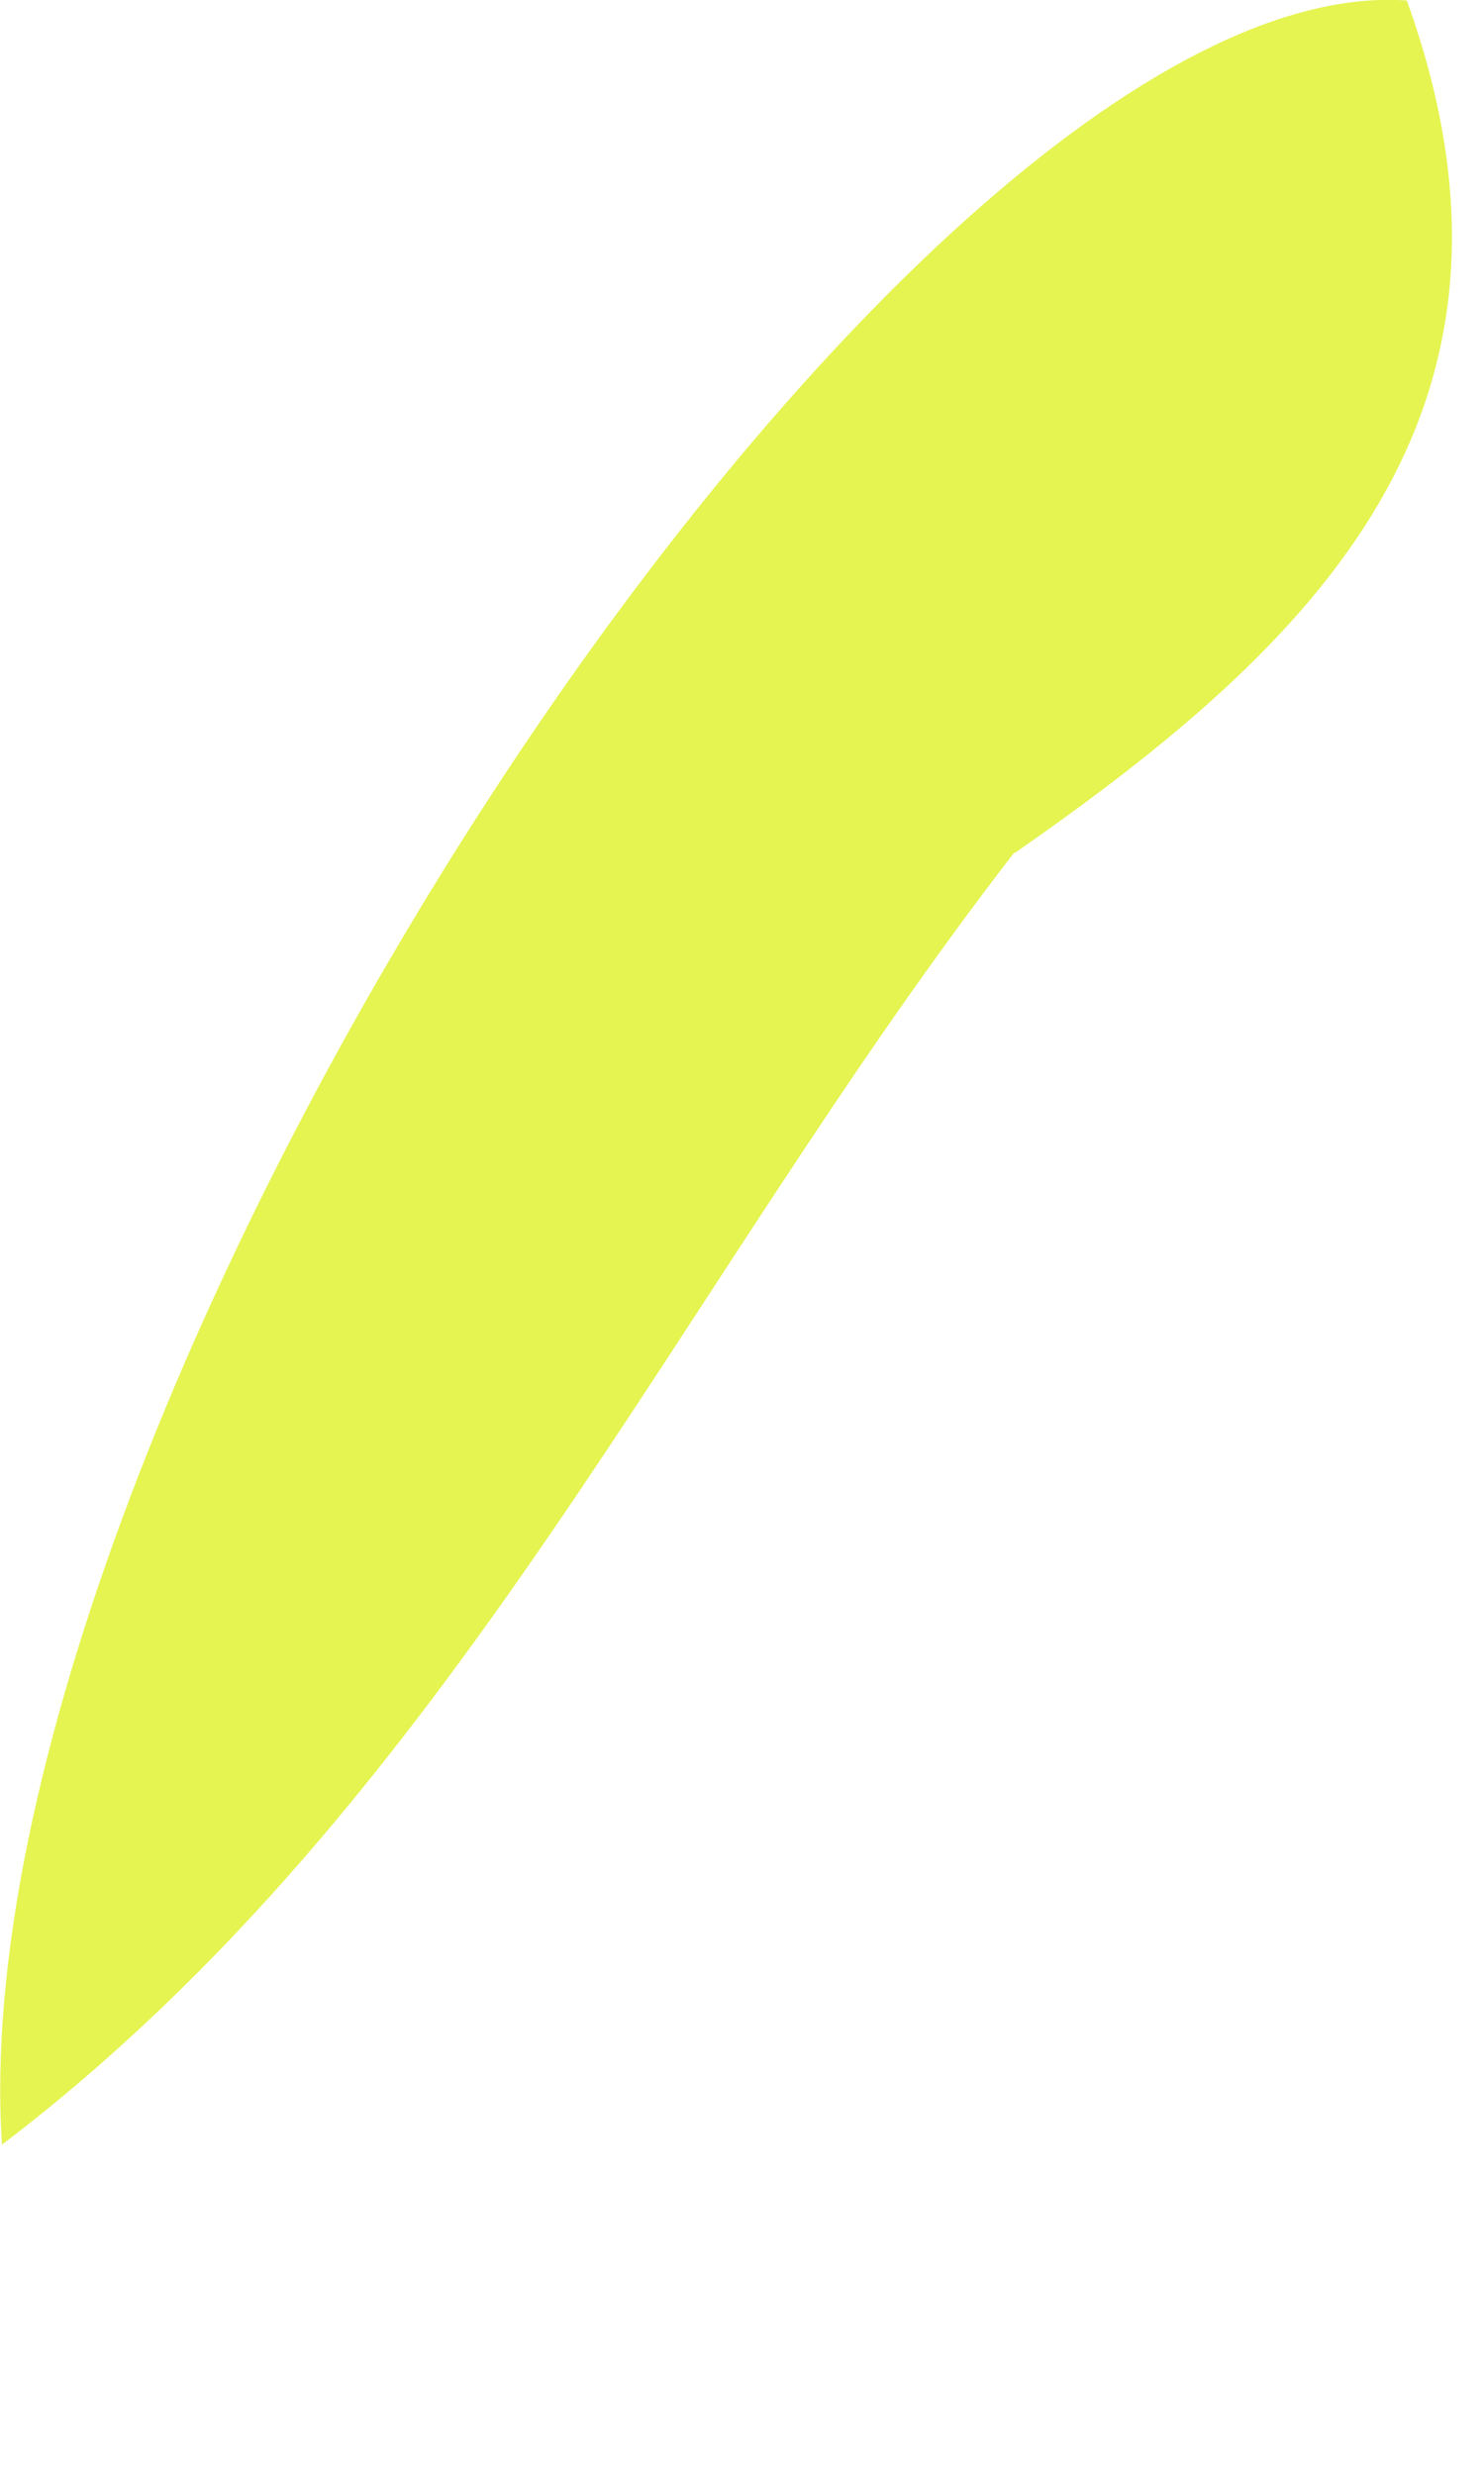 <?xml version="1.0" encoding="utf-8"?>
<svg xmlns="http://www.w3.org/2000/svg" fill="none" height="100%" overflow="visible" preserveAspectRatio="none" style="display: block;" viewBox="0 0 3 5" width="100%">
<path d="M2.05 1.723C1.373 2.597 0.914 3.641 0.004 4.333C-0.093 2.859 1.824 -0.07 2.844 0.001C3.145 0.836 2.654 1.304 2.052 1.723L2.05 1.723Z" fill="#E5F450" id="Path 708"/>
</svg>